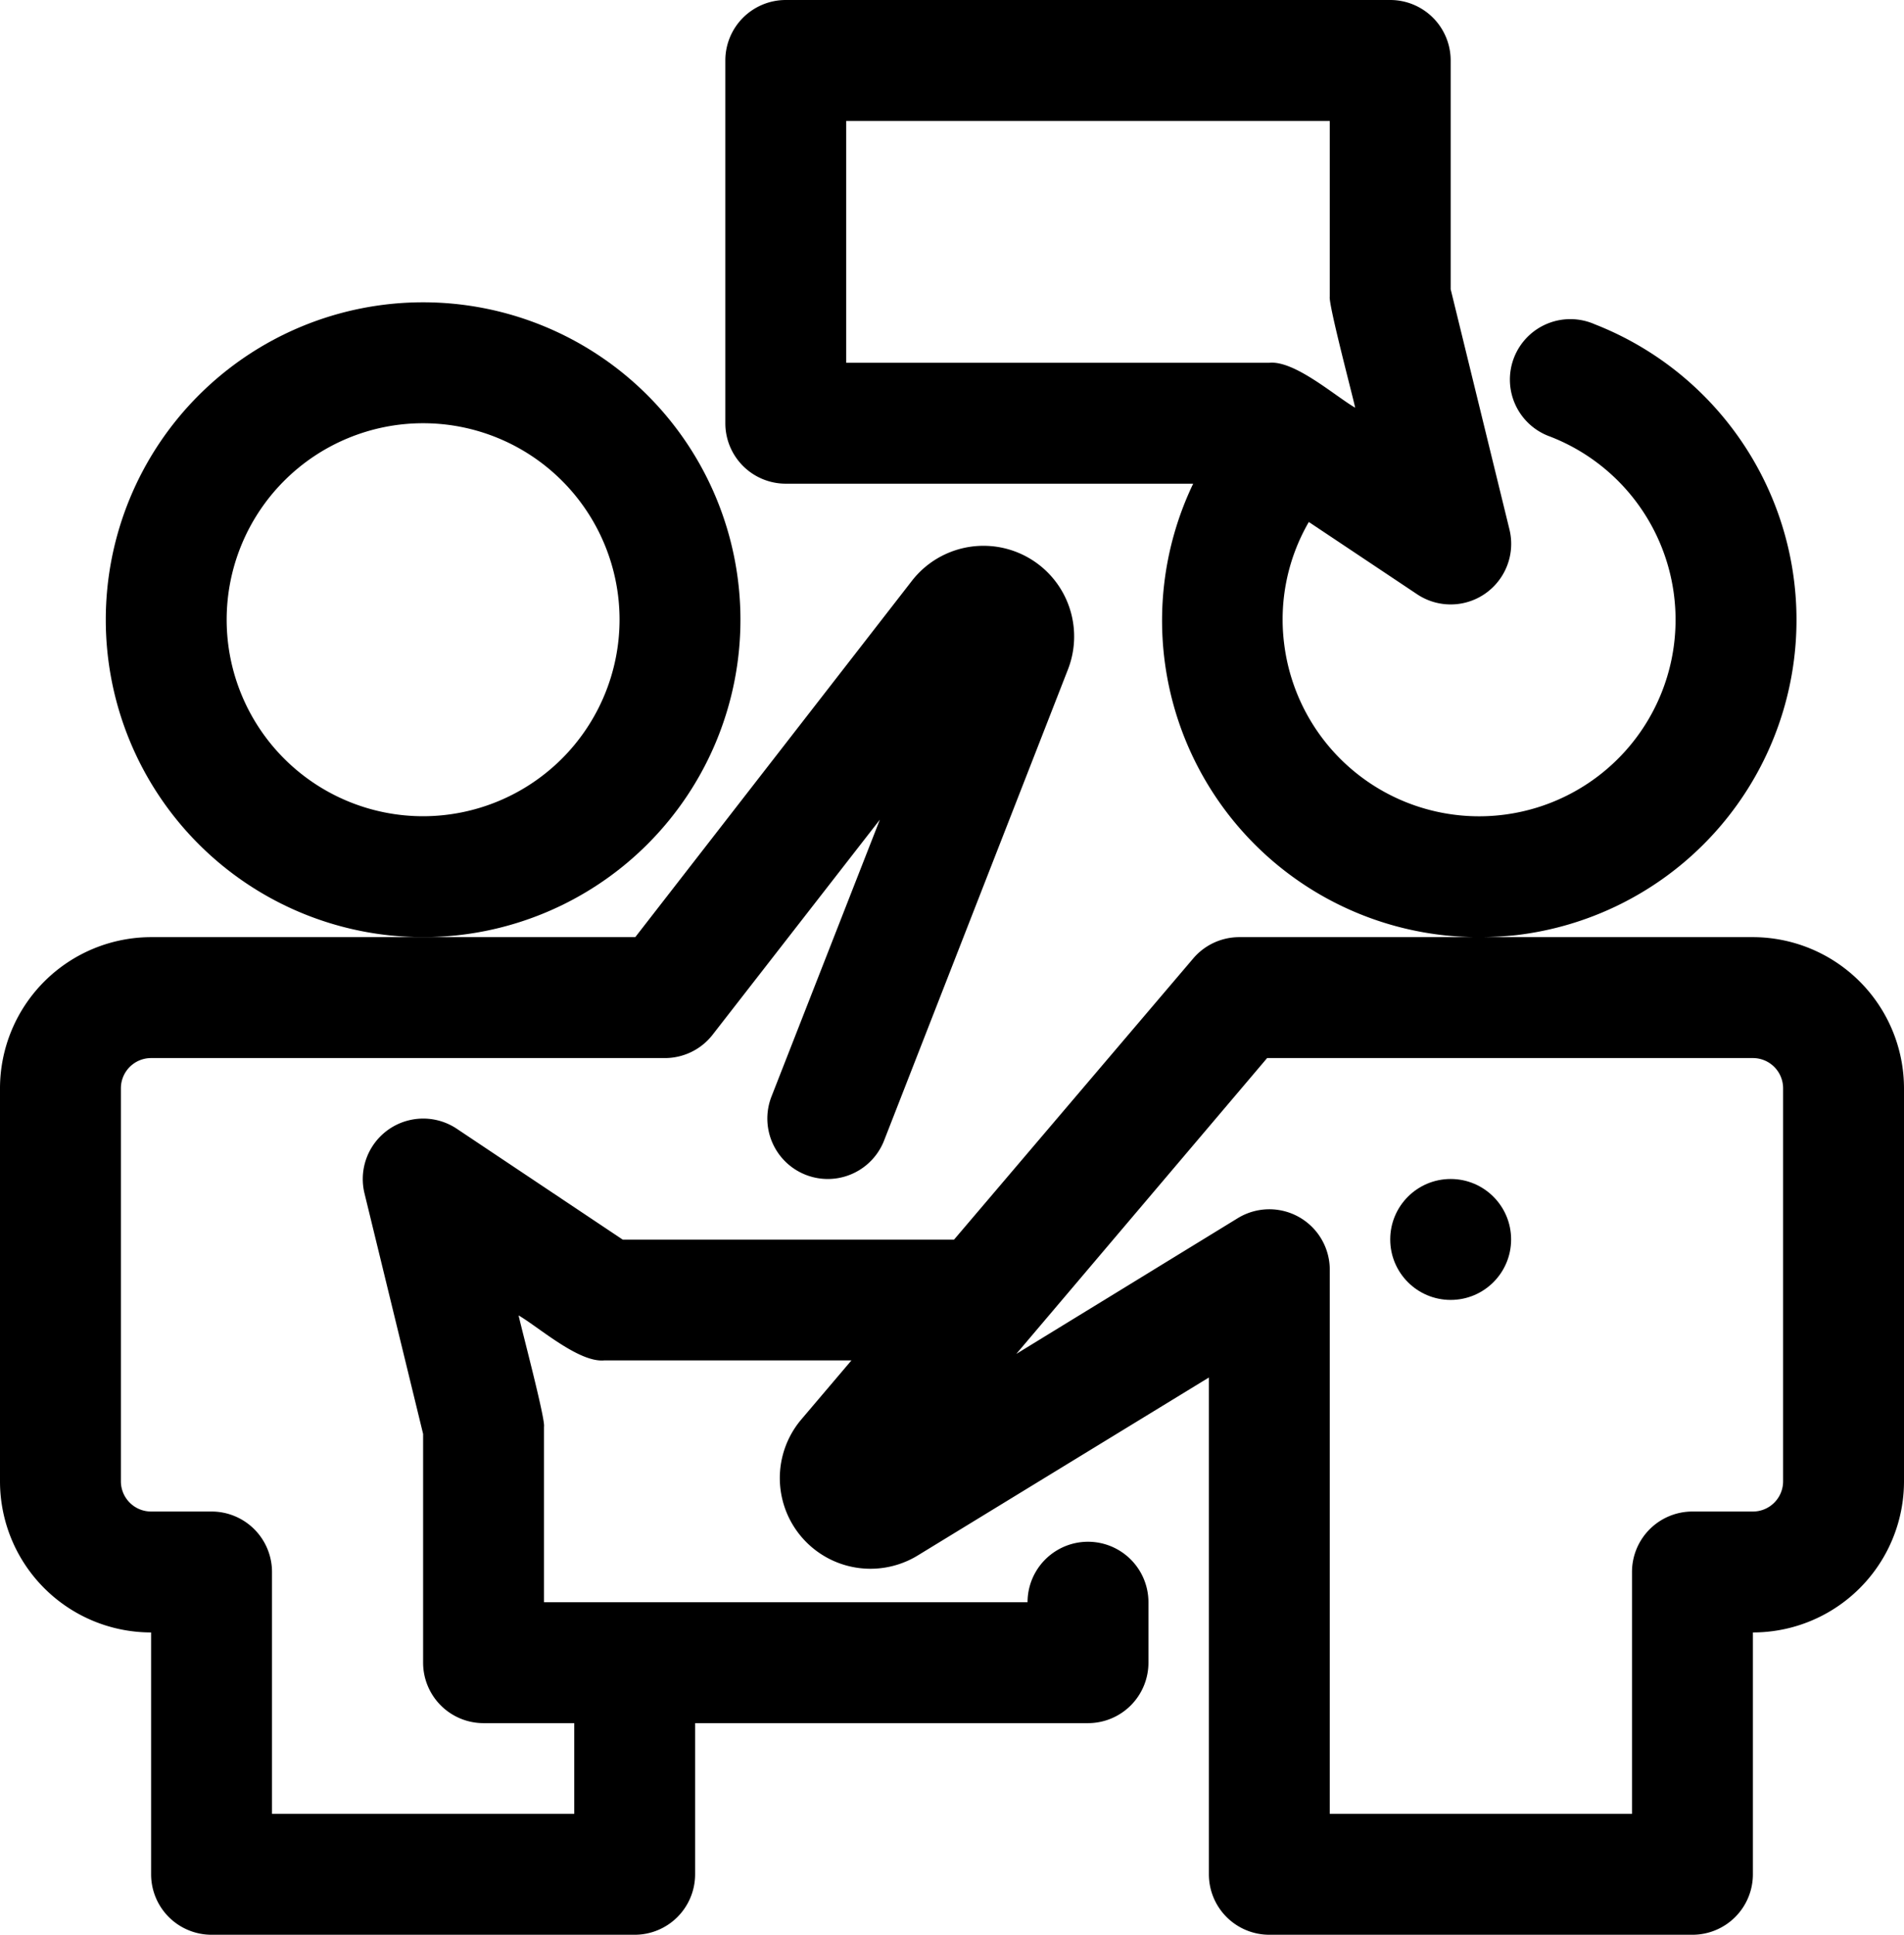 <svg xmlns="http://www.w3.org/2000/svg" viewBox="0 0 94.5 96"><title>GenyPereira-Traduccion-Icono</title><g id="Capa_2" data-name="Capa 2"><g id="Capa_2-2" data-name="Capa 2"><path d="M36.75,30.75A15.75,15.75,0,1,0,21,46.5,15.75,15.75,0,0,0,36.75,30.75ZM21,40.5a9.75,9.75,0,1,1,9.75-9.75A9.76,9.76,0,0,1,21,40.5Z"/><path d="M87,46.5H73.51a17.11,17.11,0,0,0,1.75-.1,15.75,15.75,0,0,0,3.89-30.31,3,3,0,1,0-2.22,5.57h0A9.75,9.75,0,1,1,63.73,31.9a9.64,9.64,0,0,1,1.23-6l5.38,3.59a3,3,0,0,0,4.16-.84,3,3,0,0,0,.42-2.37L72,14.35V3a3,3,0,0,0-3-3H39a3,3,0,0,0-3,3V21a3,3,0,0,0,3,3H59.22a15.71,15.71,0,0,0,14,22.5H61.5a3,3,0,0,0-2.28,1.06L47.35,61.51c-.07,0-16.35,0-16.44,0L22.66,56a3,3,0,0,0-4.57,3.21L21,71.15V82.5a3,3,0,0,0,3,3h4.5V90h-15V78a3,3,0,0,0-3-3h-3A1.5,1.5,0,0,1,6,73.5V54a1.5,1.5,0,0,1,1.5-1.5H33a3,3,0,0,0,2.37-1.16l8.3-10.67L38.29,54.41a3,3,0,0,0,5.59,2.18L53,33.23a4.5,4.5,0,0,0-7.74-4.41L31.53,46.5H7.5A7.51,7.51,0,0,0,0,54V73.5A7.5,7.5,0,0,0,7.5,81V93a3,3,0,0,0,3,3h21a3,3,0,0,0,3-3V85.5H54a3,3,0,0,0,3-3v-3a3,3,0,0,0-6,0H27V70.79c.08-.36-1.17-5.06-1.26-5.52,1,.58,3,2.36,4.26,2.23H42.26l-2.48,2.92a4.5,4.5,0,0,0,5.77,6.76L60,68.35V93a3,3,0,0,0,3,3H84a3,3,0,0,0,3-3V81a7.5,7.5,0,0,0,7.5-7.5V54A7.51,7.51,0,0,0,87,46.5ZM42,6H66v8.71c-.08.36,1.17,5.06,1.26,5.52-1-.58-3-2.35-4.26-2.23H42ZM88.5,73.5A1.5,1.5,0,0,1,87,75H84a3,3,0,0,0-3,3V90H66V63a3,3,0,0,0-4.56-2.56l-11,6.74L62.89,52.5H87A1.5,1.5,0,0,1,88.5,54Z"/><circle cx="72" cy="61.5" r="3"/></g></g></svg>